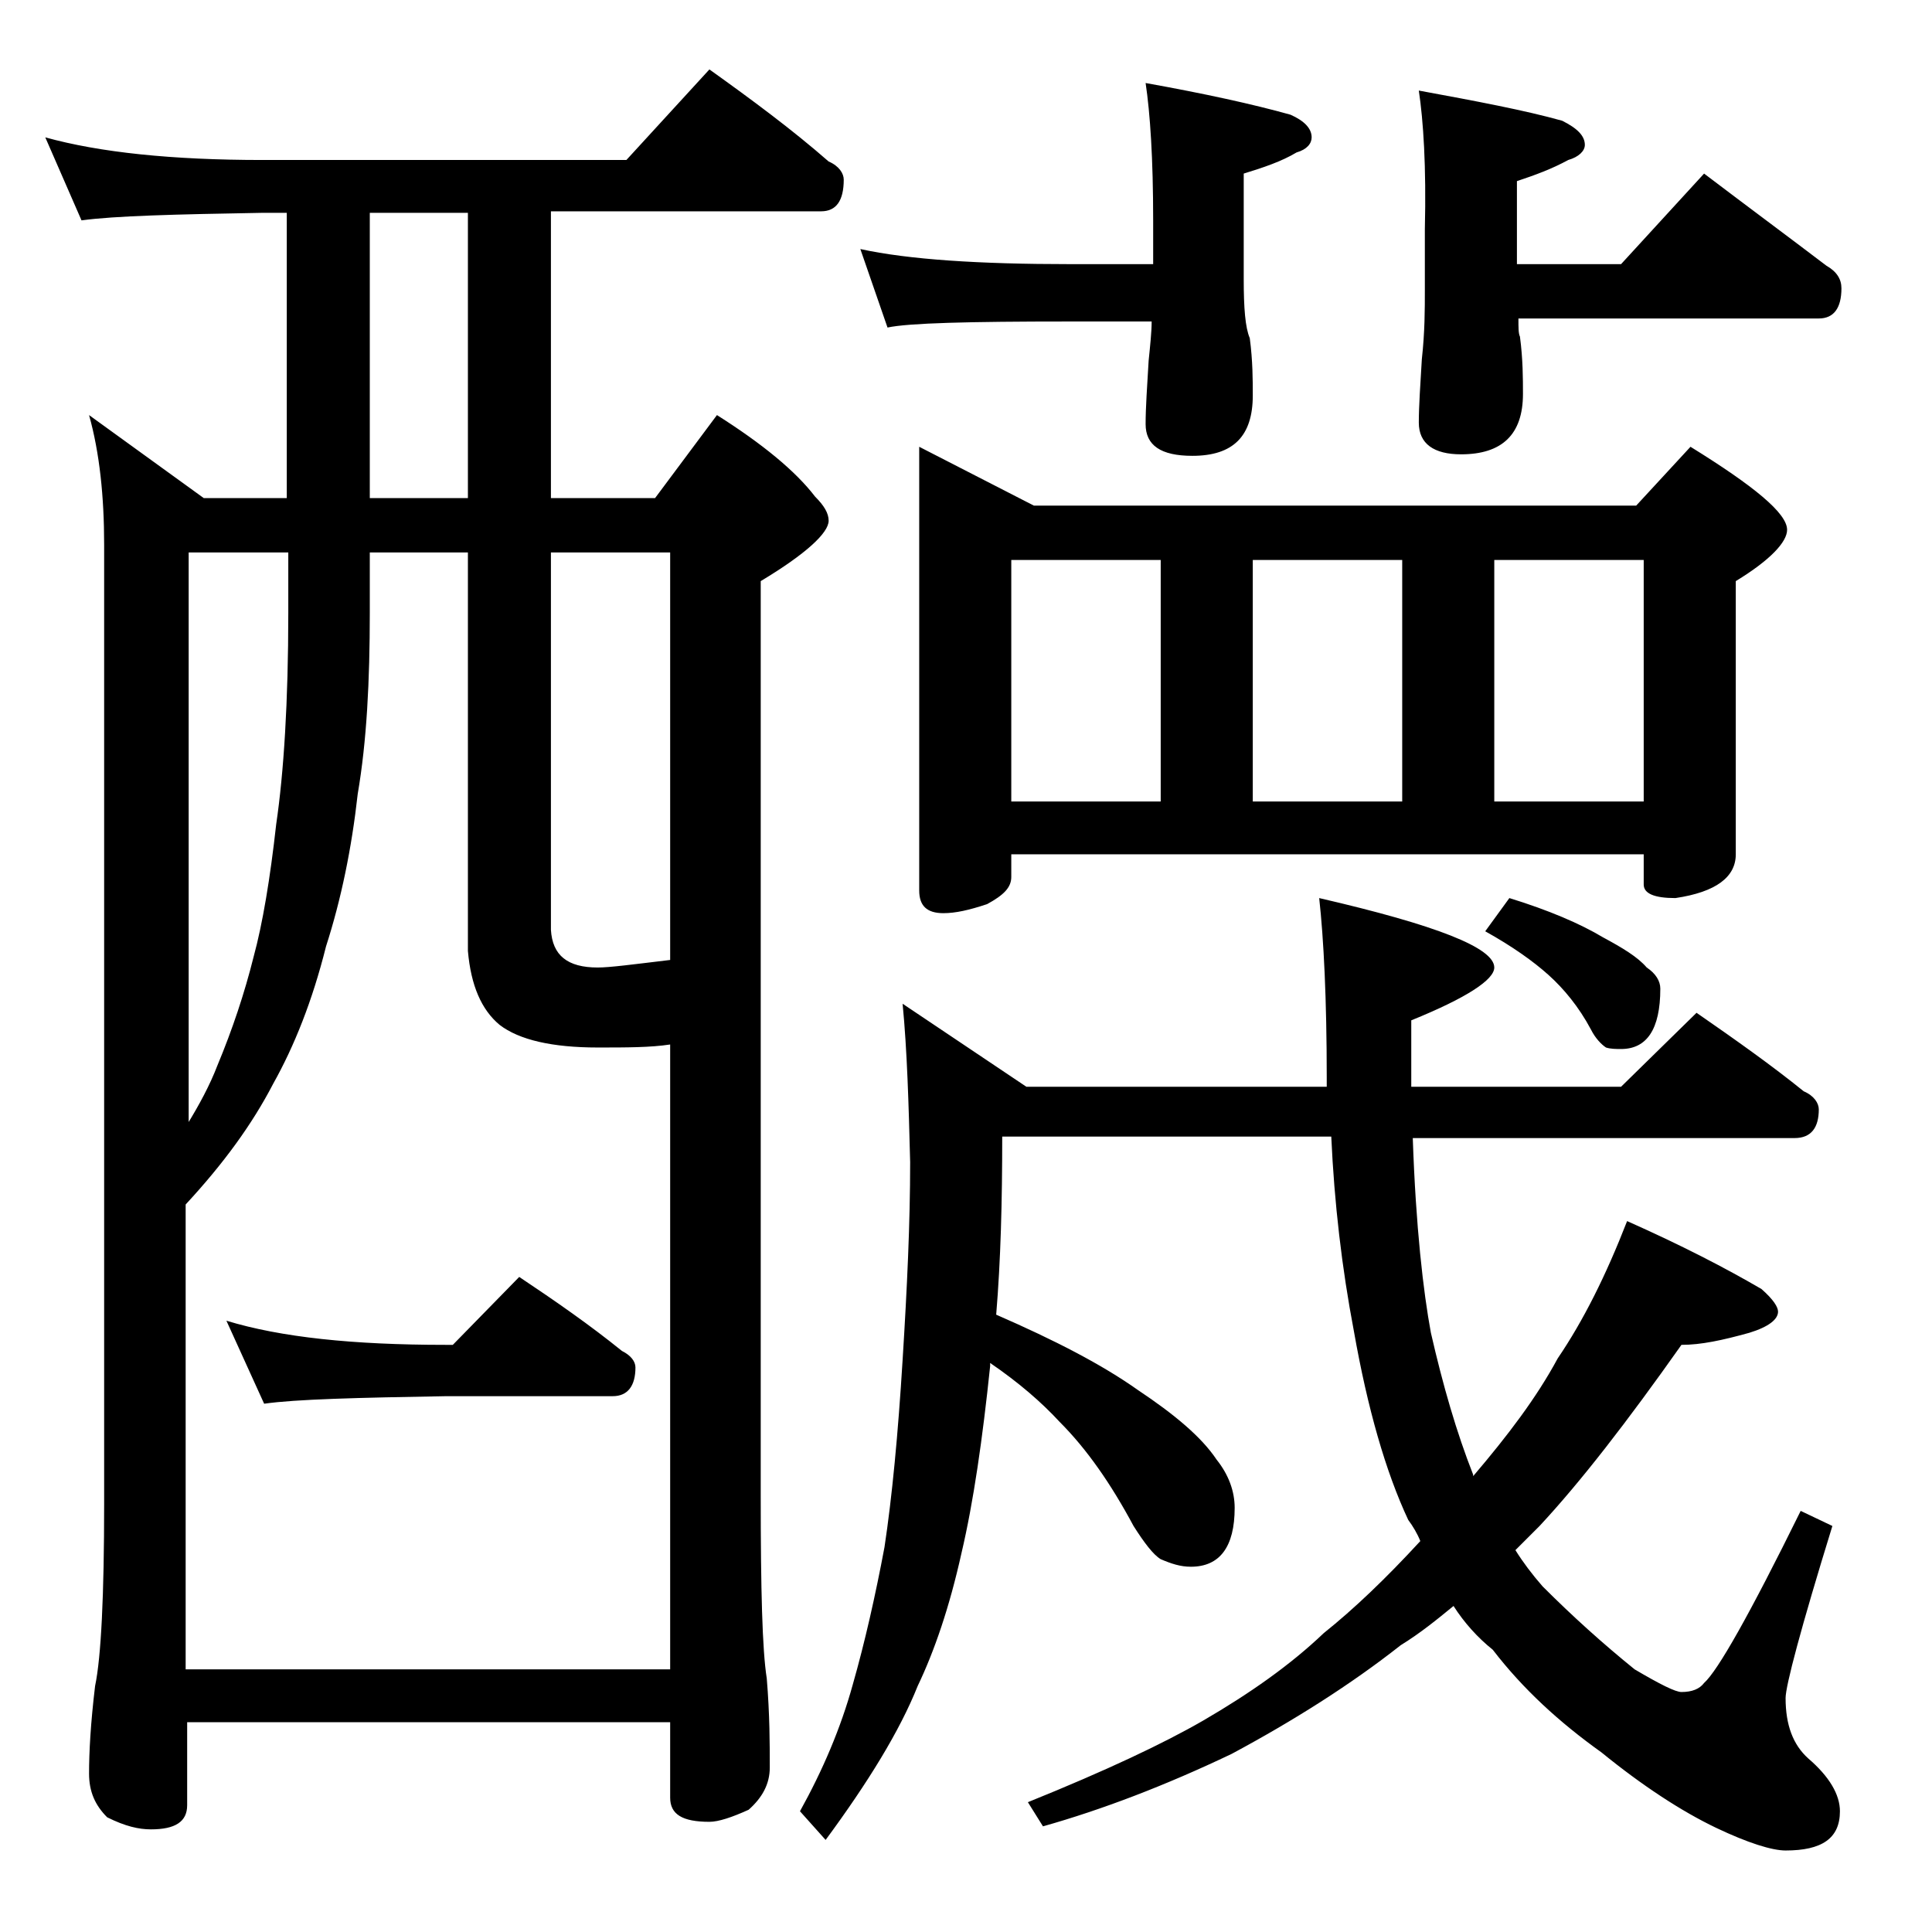 <?xml version="1.0" encoding="utf-8"?>
<!-- Generator: Adobe Illustrator 18.0.0, SVG Export Plug-In . SVG Version: 6.00 Build 0)  -->
<!DOCTYPE svg PUBLIC "-//W3C//DTD SVG 1.1//EN" "http://www.w3.org/Graphics/SVG/1.1/DTD/svg11.dtd">
<svg version="1.1" id="Layer_1" xmlns="http://www.w3.org/2000/svg" xmlns:xlink="http://www.w3.org/1999/xlink" x="0px" y="0px"
	 viewBox="0 0 128 128" enable-background="new 0 0 128 128" xml:space="preserve">
<path d="M3,9.1c3.6,1,8.4,1.5,14.4,1.5h24.1l5.5-6c2.8,2,5.5,4,7.9,6.1c0.7,0.3,1,0.8,1,1.2c0,1.4-0.5,2.1-1.5,2.1H36.5V33h6.9
	l4.1-5.5c3,1.9,5.2,3.7,6.5,5.4c0.6,0.6,0.9,1.1,0.9,1.6c0,0.8-1.5,2.2-4.5,4v60.6c0,6.2,0.1,10.2,0.4,12.1c0.2,2.4,0.2,4.4,0.2,5.9
	c0,1.1-0.5,2-1.4,2.8c-1.1,0.5-2,0.8-2.6,0.8c-1.8,0-2.6-0.5-2.6-1.6v-5h-32v5.5c0,1.1-0.8,1.6-2.4,1.6c-0.8,0-1.7-0.2-2.9-0.8
	c-0.8-0.8-1.2-1.7-1.2-2.9c0-1.4,0.1-3.3,0.4-5.8c0.4-1.9,0.6-6,0.6-12.1V36.1c0-3.2-0.3-6.1-1-8.6l7.6,5.5H19V14.1h-1.6
	c-5.8,0.1-9.8,0.2-12,0.5L3,9.1z M12.4,110.6h32V69.2c-1.3,0.2-2.9,0.2-4.8,0.2c-3,0-5.2-0.5-6.5-1.5c-1.2-1-1.9-2.6-2.1-4.9V36.6
	h-6.5v4c0,4.5-0.2,8.5-0.8,12c-0.4,3.6-1.1,7-2.1,10.1c-0.9,3.6-2.1,6.6-3.5,9.1c-1.4,2.7-3.3,5.3-5.8,8V110.6z M12.4,74.5
	c0.8-1.3,1.5-2.6,2-3.9c1-2.4,1.8-4.8,2.4-7.2c0.6-2.2,1.1-5.2,1.5-8.8c0.5-3.4,0.8-8.1,0.8-14v-4h-6.6V74.5z M15,87.5
	c3.6,1.1,8.4,1.6,14.5,1.6H30l4.4-4.5c2.4,1.6,4.7,3.2,6.8,4.9c0.6,0.3,0.9,0.7,0.9,1.1c0,1.2-0.5,1.9-1.5,1.9h-11
	c-5.9,0.1-10,0.2-12.1,0.5L15,87.5z M31,33V14.1h-6.5V33H31z M36.5,36.6v25c0.1,1.7,1.1,2.5,3.1,2.5c0.8,0,2.3-0.2,4.8-0.5v-27H36.5
	z M112.4,67.1c2.6,1.8,5,3.5,7.1,5.2c0.7,0.3,1,0.8,1,1.2c0,1.2-0.5,1.9-1.6,1.9H93.6c0.2,5.9,0.7,10.2,1.2,12.9
	c0.8,3.5,1.7,6.6,2.8,9.4v0.1c2.3-2.7,4.2-5.2,5.6-7.8c1.7-2.5,3.2-5.5,4.6-9.1c3.6,1.6,6.5,3.1,8.9,4.5c0.8,0.7,1.1,1.2,1.1,1.5
	c0,0.5-0.6,1-1.9,1.4c-1.8,0.5-3.2,0.8-4.5,0.8c-3.6,5.1-6.7,9.1-9.4,12c-0.6,0.6-1.1,1.1-1.6,1.6c0.5,0.8,1.1,1.6,1.8,2.4
	c2,2,4,3.8,6.1,5.5c1.7,1,2.7,1.5,3.1,1.5c0.7,0,1.2-0.2,1.5-0.6c0.9-0.8,3-4.5,6.4-11.4l2.1,1c-2.1,6.8-3.1,10.6-3.1,11.4
	c0,1.8,0.5,3.1,1.5,4c1.4,1.2,2.1,2.4,2.1,3.5c0,1.8-1.2,2.6-3.6,2.6c-0.9,0-2.5-0.5-4.6-1.5c-2.3-1.1-4.9-2.8-7.6-5
	c-2.8-2-5.2-4.2-7.2-6.8c-1-0.8-1.9-1.8-2.6-2.9c-1.1,0.9-2.2,1.8-3.5,2.6c-3.3,2.6-7.1,5-11.2,7.2c-4.4,2.1-8.6,3.7-12.5,4.8
	l-1-1.6c5.2-2.1,9-3.9,11.6-5.4c3.1-1.8,5.8-3.7,8-5.8c2-1.6,4.1-3.6,6.4-6.1c-0.2-0.5-0.5-1-0.8-1.4c-1.5-3.2-2.7-7.4-3.6-12.5
	c-0.8-4.2-1.3-8.5-1.5-12.9H66.4c0,4.3-0.1,8.2-0.4,11.8c3.9,1.7,7,3.3,9.4,5c2.4,1.6,4.2,3.1,5.2,4.6c0.8,1,1.2,2.1,1.2,3.2
	c0,2.6-1,3.9-2.9,3.9c-0.7,0-1.3-0.2-2-0.5c-0.5-0.3-1.1-1.1-1.8-2.2c-1.5-2.8-3.1-5.1-4.9-6.9c-1.2-1.3-2.7-2.6-4.6-3.9v0.2
	c-0.5,4.8-1.1,9-1.9,12.4c-0.8,3.6-1.8,6.5-2.9,8.8c-1.2,3-3.3,6.4-6.1,10.2L53,120c1.5-2.7,2.7-5.5,3.5-8.4
	c0.8-2.8,1.5-5.9,2.1-9.1c0.5-3.3,0.9-7.5,1.2-12.4c0.3-4.8,0.5-9.1,0.5-13.1c-0.1-3.9-0.2-7.4-0.5-10.5L68,72h19.9v-0.6
	c0-5.2-0.2-9.2-0.5-11.9c7.8,1.8,11.6,3.3,11.6,4.6c0,0.8-1.8,2-5.5,3.5V72h13.9L112.4,67.1z M57,16.5c3.2,0.7,7.9,1,13.9,1h5.5
	v-2.9c0-4.1-0.2-7.1-0.5-9.1c3.9,0.7,7.1,1.4,9.6,2.1c0.9,0.4,1.4,0.9,1.4,1.5c0,0.4-0.3,0.8-1,1c-1,0.6-2.2,1-3.5,1.4v7
	c0,1.9,0.1,3.2,0.4,3.9c0.2,1.5,0.2,2.8,0.2,3.8c0,2.7-1.3,4-4,4c-2.1,0-3.1-0.7-3.1-2.1c0-1.1,0.1-2.5,0.2-4.2
	c0.1-1,0.2-1.9,0.2-2.6h-5.5c-6.6,0-10.6,0.1-12,0.4L57,16.5z M60.9,29.6l7.6,3.9h39.9l3.6-3.9c4.2,2.6,6.4,4.4,6.4,5.5
	c0,0.8-1.1,2-3.4,3.4v18.1c0,1.5-1.3,2.5-4,2.9c-1.4,0-2.1-0.3-2.1-0.9v-2H67v1.5c0,0.7-0.5,1.2-1.6,1.8c-1.2,0.4-2.1,0.6-2.9,0.6
	c-1.1,0-1.6-0.5-1.6-1.5V29.6z M67,53.1h9.9v-16H67V53.1z M83,53.1h9.9v-16H83V53.1z M94,6c3.8,0.7,7,1.3,9.5,2c1,0.5,1.5,1,1.5,1.6
	c0,0.4-0.4,0.8-1.1,1c-1.1,0.6-2.2,1-3.4,1.4v5.5h6.9l5.5-6c2.9,2.2,5.6,4.2,8.1,6.1c0.7,0.4,1,0.9,1,1.5c0,1.3-0.5,2-1.5,2h-19.9
	c0,0.6,0,1,0.1,1.2c0.2,1.5,0.2,2.8,0.2,3.8c0,2.7-1.4,4-4.1,4C95,30.1,94,29.4,94,28c0-1.1,0.1-2.5,0.2-4.2
	c0.2-1.8,0.2-3.3,0.2-4.6v-4C94.5,11,94.3,8,94,6z M100,59.5c2.6,0.8,4.7,1.7,6.2,2.6c1.3,0.7,2.3,1.3,2.9,2
	c0.6,0.4,0.9,0.9,0.9,1.4c0,2.7-0.9,4-2.6,4c-0.3,0-0.7,0-1-0.1c-0.3-0.2-0.7-0.6-1-1.2c-0.8-1.5-1.8-2.7-2.8-3.6
	c-1-0.9-2.4-1.9-4.2-2.9L100,59.5z M99,53.1h9.9v-16H99V53.1z"/>
</svg>
